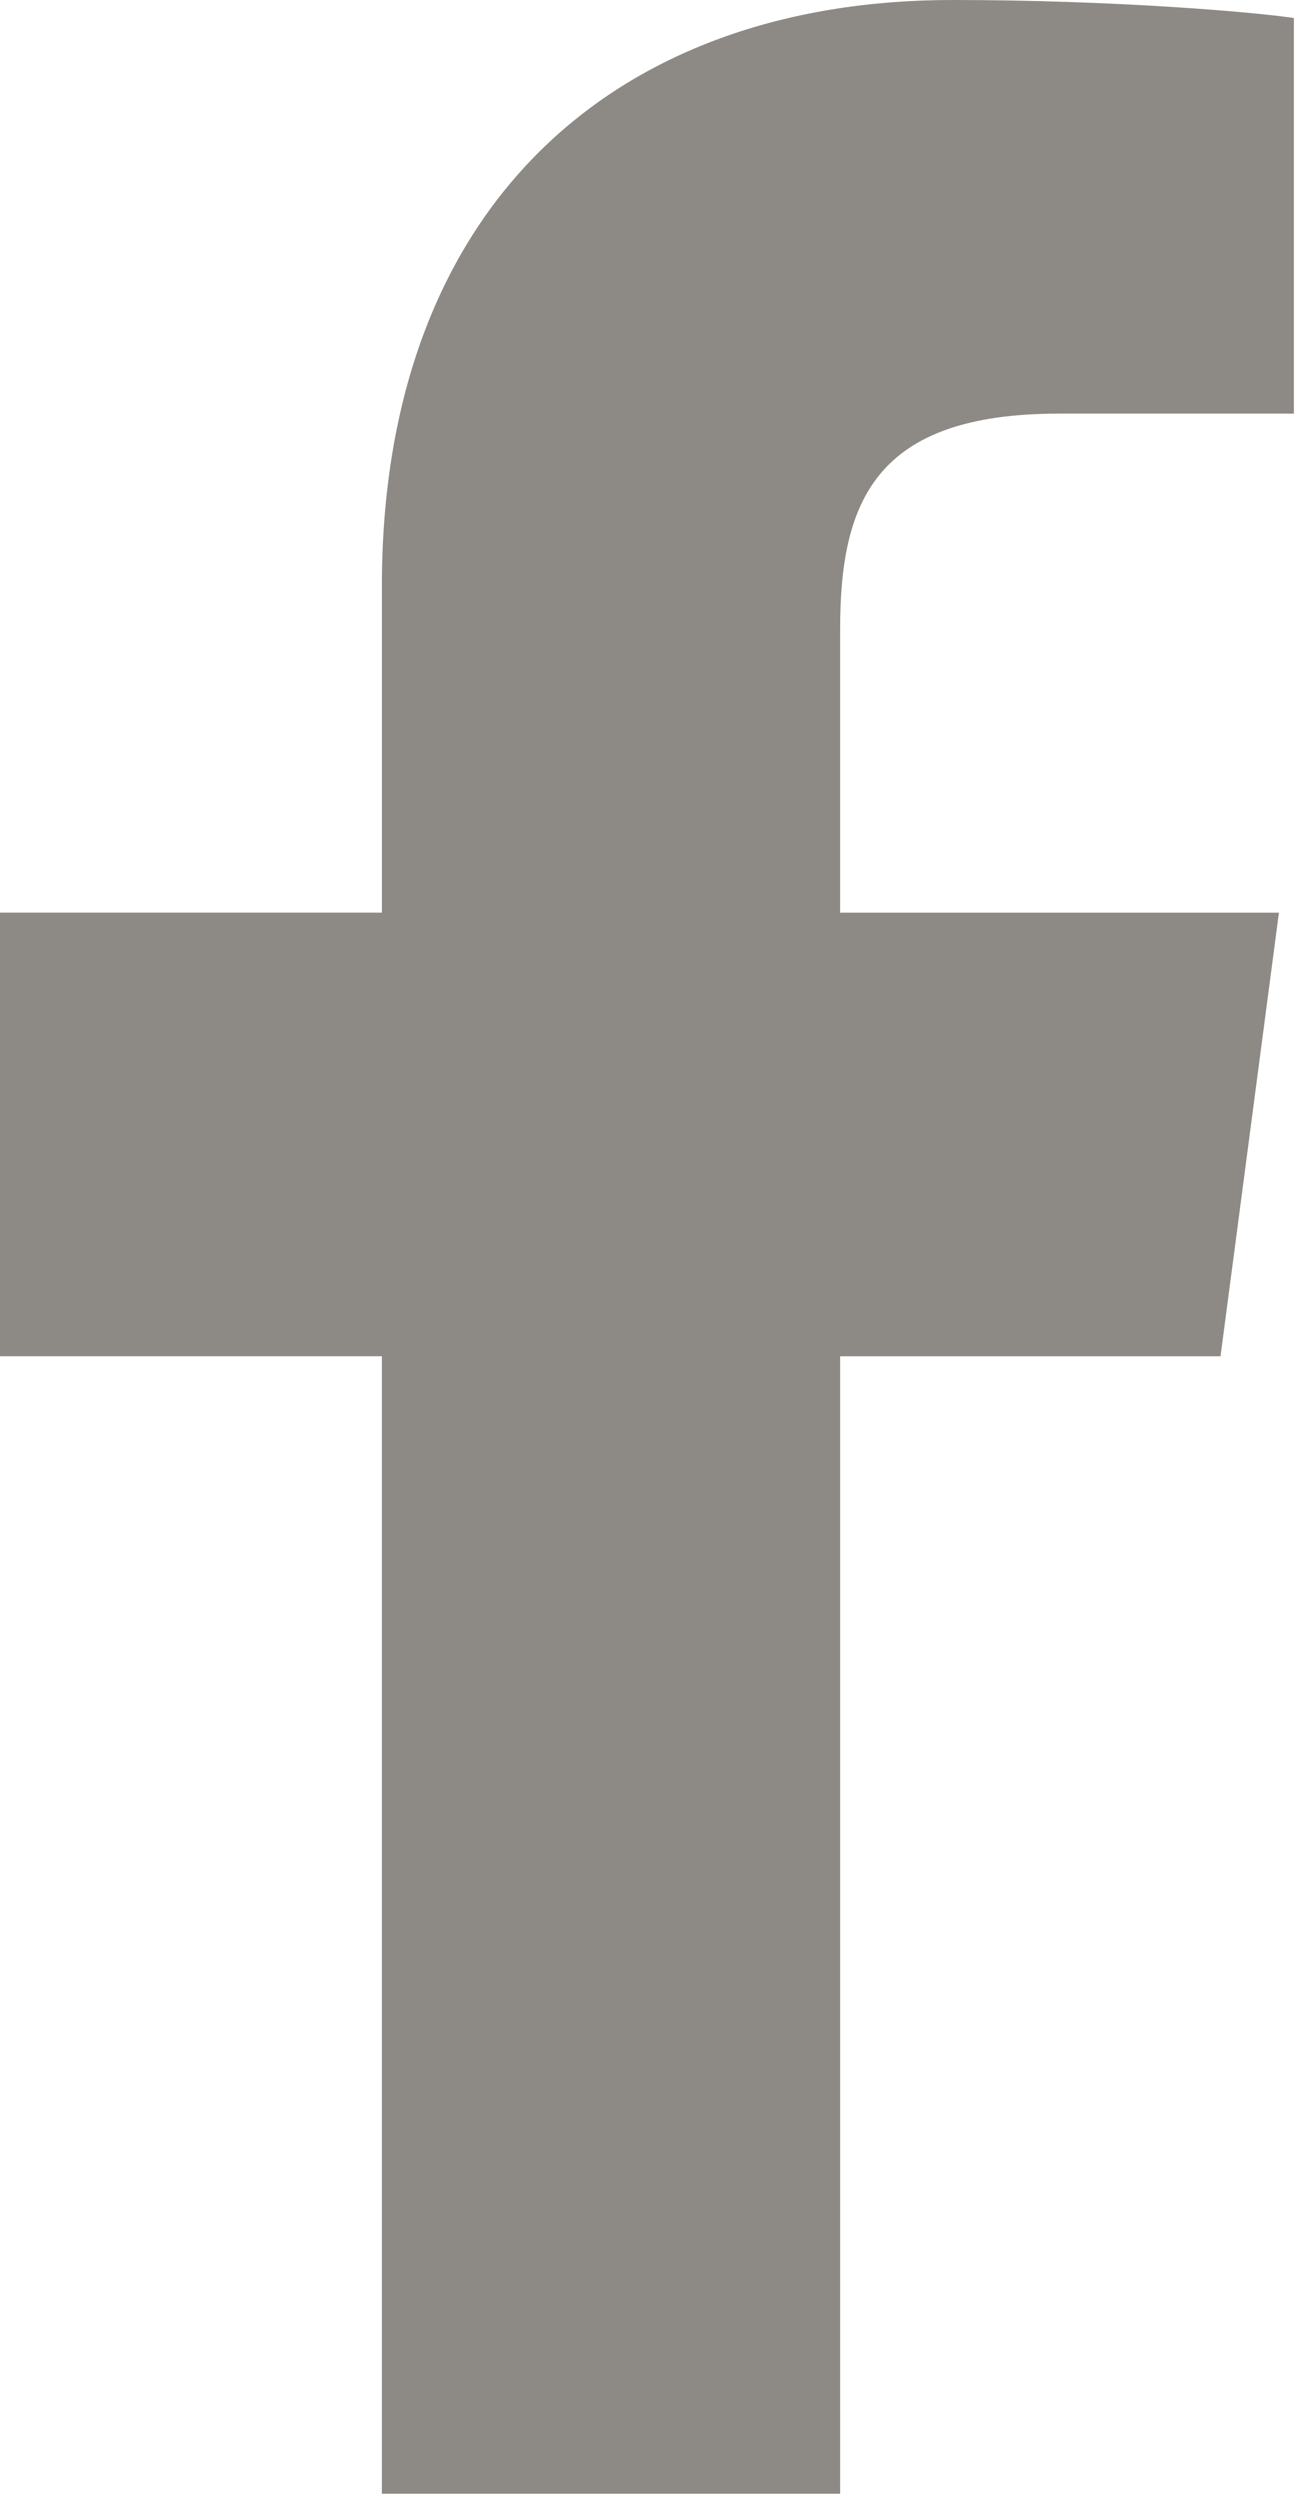 <svg width="91" height="175" viewBox="0 0 91 175" xmlns="http://www.w3.org/2000/svg"><title>facebook - FontAwesome</title><path d="M90.643 1.26C87.81.84 78.053 0 66.723 0c-23.71 0-39.97 14.478-39.97 41.02v22.87H0v31.054h26.752v79.627h32.103V94.945h26.647l4.092-31.053h-30.74V44.064c0-8.918 2.414-15.108 15.318-15.108h16.47V1.26z" fill="#8D8985" fill-rule="evenodd"/></svg>